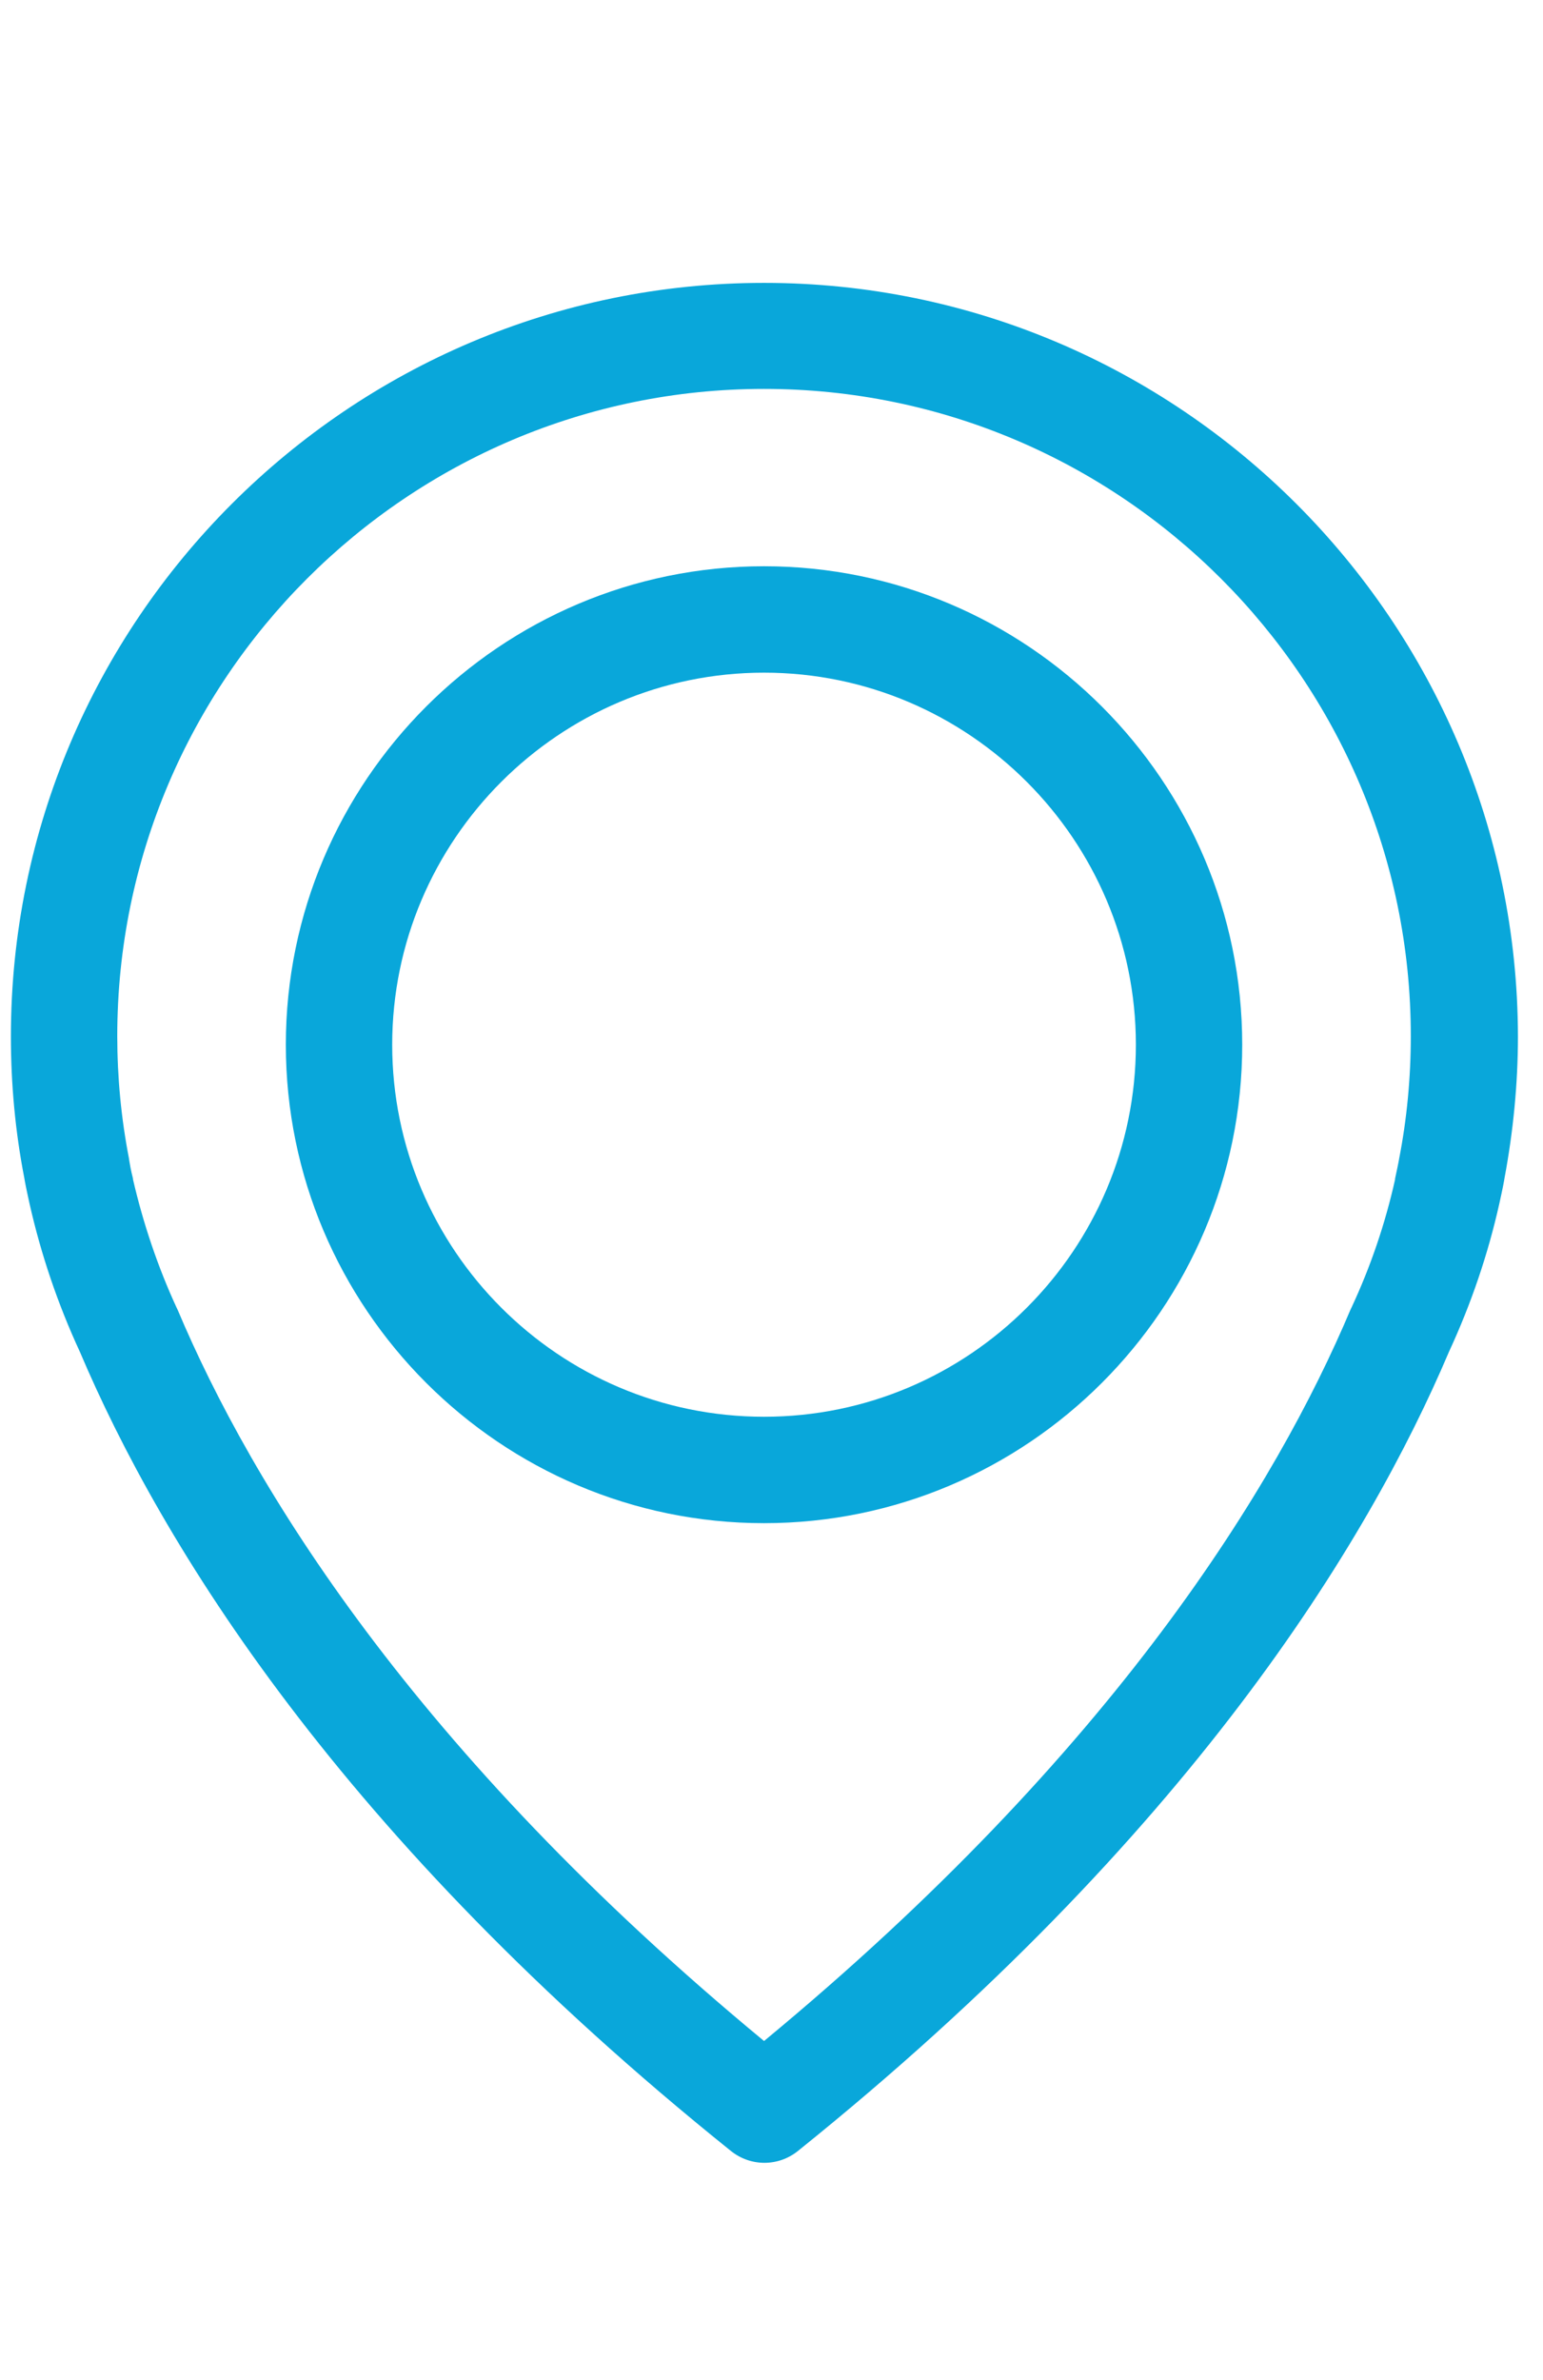 <?xml version="1.0" encoding="iso-8859-1"?>
<!-- Generator: Adobe Illustrator 17.0.0, SVG Export Plug-In . SVG Version: 6.00 Build 0)  -->
<!DOCTYPE svg PUBLIC "-//W3C//DTD SVG 1.1//EN" "http://www.w3.org/Graphics/SVG/1.1/DTD/svg11.dtd">
<svg version="1.1" id="Calque_1" xmlns="http://www.w3.org/2000/svg" xmlns:xlink="http://www.w3.org/1999/xlink" x="0px" y="0px"
	 width="272px" height="419.28px" viewBox="0 0 272 419.28" style="enable-background:new 0 0 272 419.28;" xml:space="preserve">
<g>
	<path style="fill:#09A7DA;" d="M134.685,49.839c-73.186,0-132.763,59.577-132.763,132.763c0,8.331,0.763,16.732,2.36,24.927
		c0.071,0.484,0.349,1.946,0.905,4.445c2.01,8.957,4.998,17.776,8.886,26.177c14.304,33.677,45.758,85.405,114.776,140.815
		c1.736,1.39,3.822,2.086,5.903,2.086c2.085,0,4.167-0.695,5.903-2.086c68.951-55.41,100.476-107.138,114.776-140.815
		c3.889-8.402,6.876-17.152,8.89-26.177c0.556-2.499,0.834-3.96,0.902-4.445c1.529-8.195,2.36-16.596,2.36-24.927
		C267.448,109.416,207.871,49.839,134.685,49.839L134.685,49.839z M246.617,204.267c0,0.135-0.071,0.274-0.071,0.413
		c-0.068,0.35-0.278,1.39-0.624,2.987v0.139c-1.736,7.778-4.306,15.345-7.71,22.634c-0.068,0.071-0.068,0.21-0.139,0.278
		c-12.982,30.762-41.452,77.703-103.388,128.875c-61.936-51.172-90.406-98.113-103.391-128.875
		c-0.068-0.068-0.068-0.207-0.139-0.278c-3.333-7.218-5.903-14.857-7.707-22.634v-0.139c-0.417-1.597-0.556-2.638-0.628-2.987
		c0-0.139-0.068-0.278-0.068-0.484c-1.39-7.15-2.081-14.372-2.081-21.665c0-62.839,51.172-114.013,114.013-114.013
		c62.838,0,114.013,51.174,114.013,114.013C248.698,189.891,248.004,197.184,246.617,204.267L246.617,204.267z M246.617,204.267"/>
	<path style="fill:#09A7DA;" d="M134.685,99.764c-46.453,0-84.296,37.844-84.296,84.296c0,46.452,37.844,84.296,84.296,84.296
		c46.452,0,84.293-37.844,84.293-84.296C218.978,137.607,181.137,99.764,134.685,99.764L134.685,99.764z M134.685,249.607
		c-36.176,0-65.548-29.443-65.548-65.547c0-36.109,29.439-65.548,65.548-65.548c36.105,0,65.547,29.439,65.547,65.548
		C200.232,220.164,170.861,249.607,134.685,249.607L134.685,249.607z M134.685,249.607"/>
</g>
</svg>
